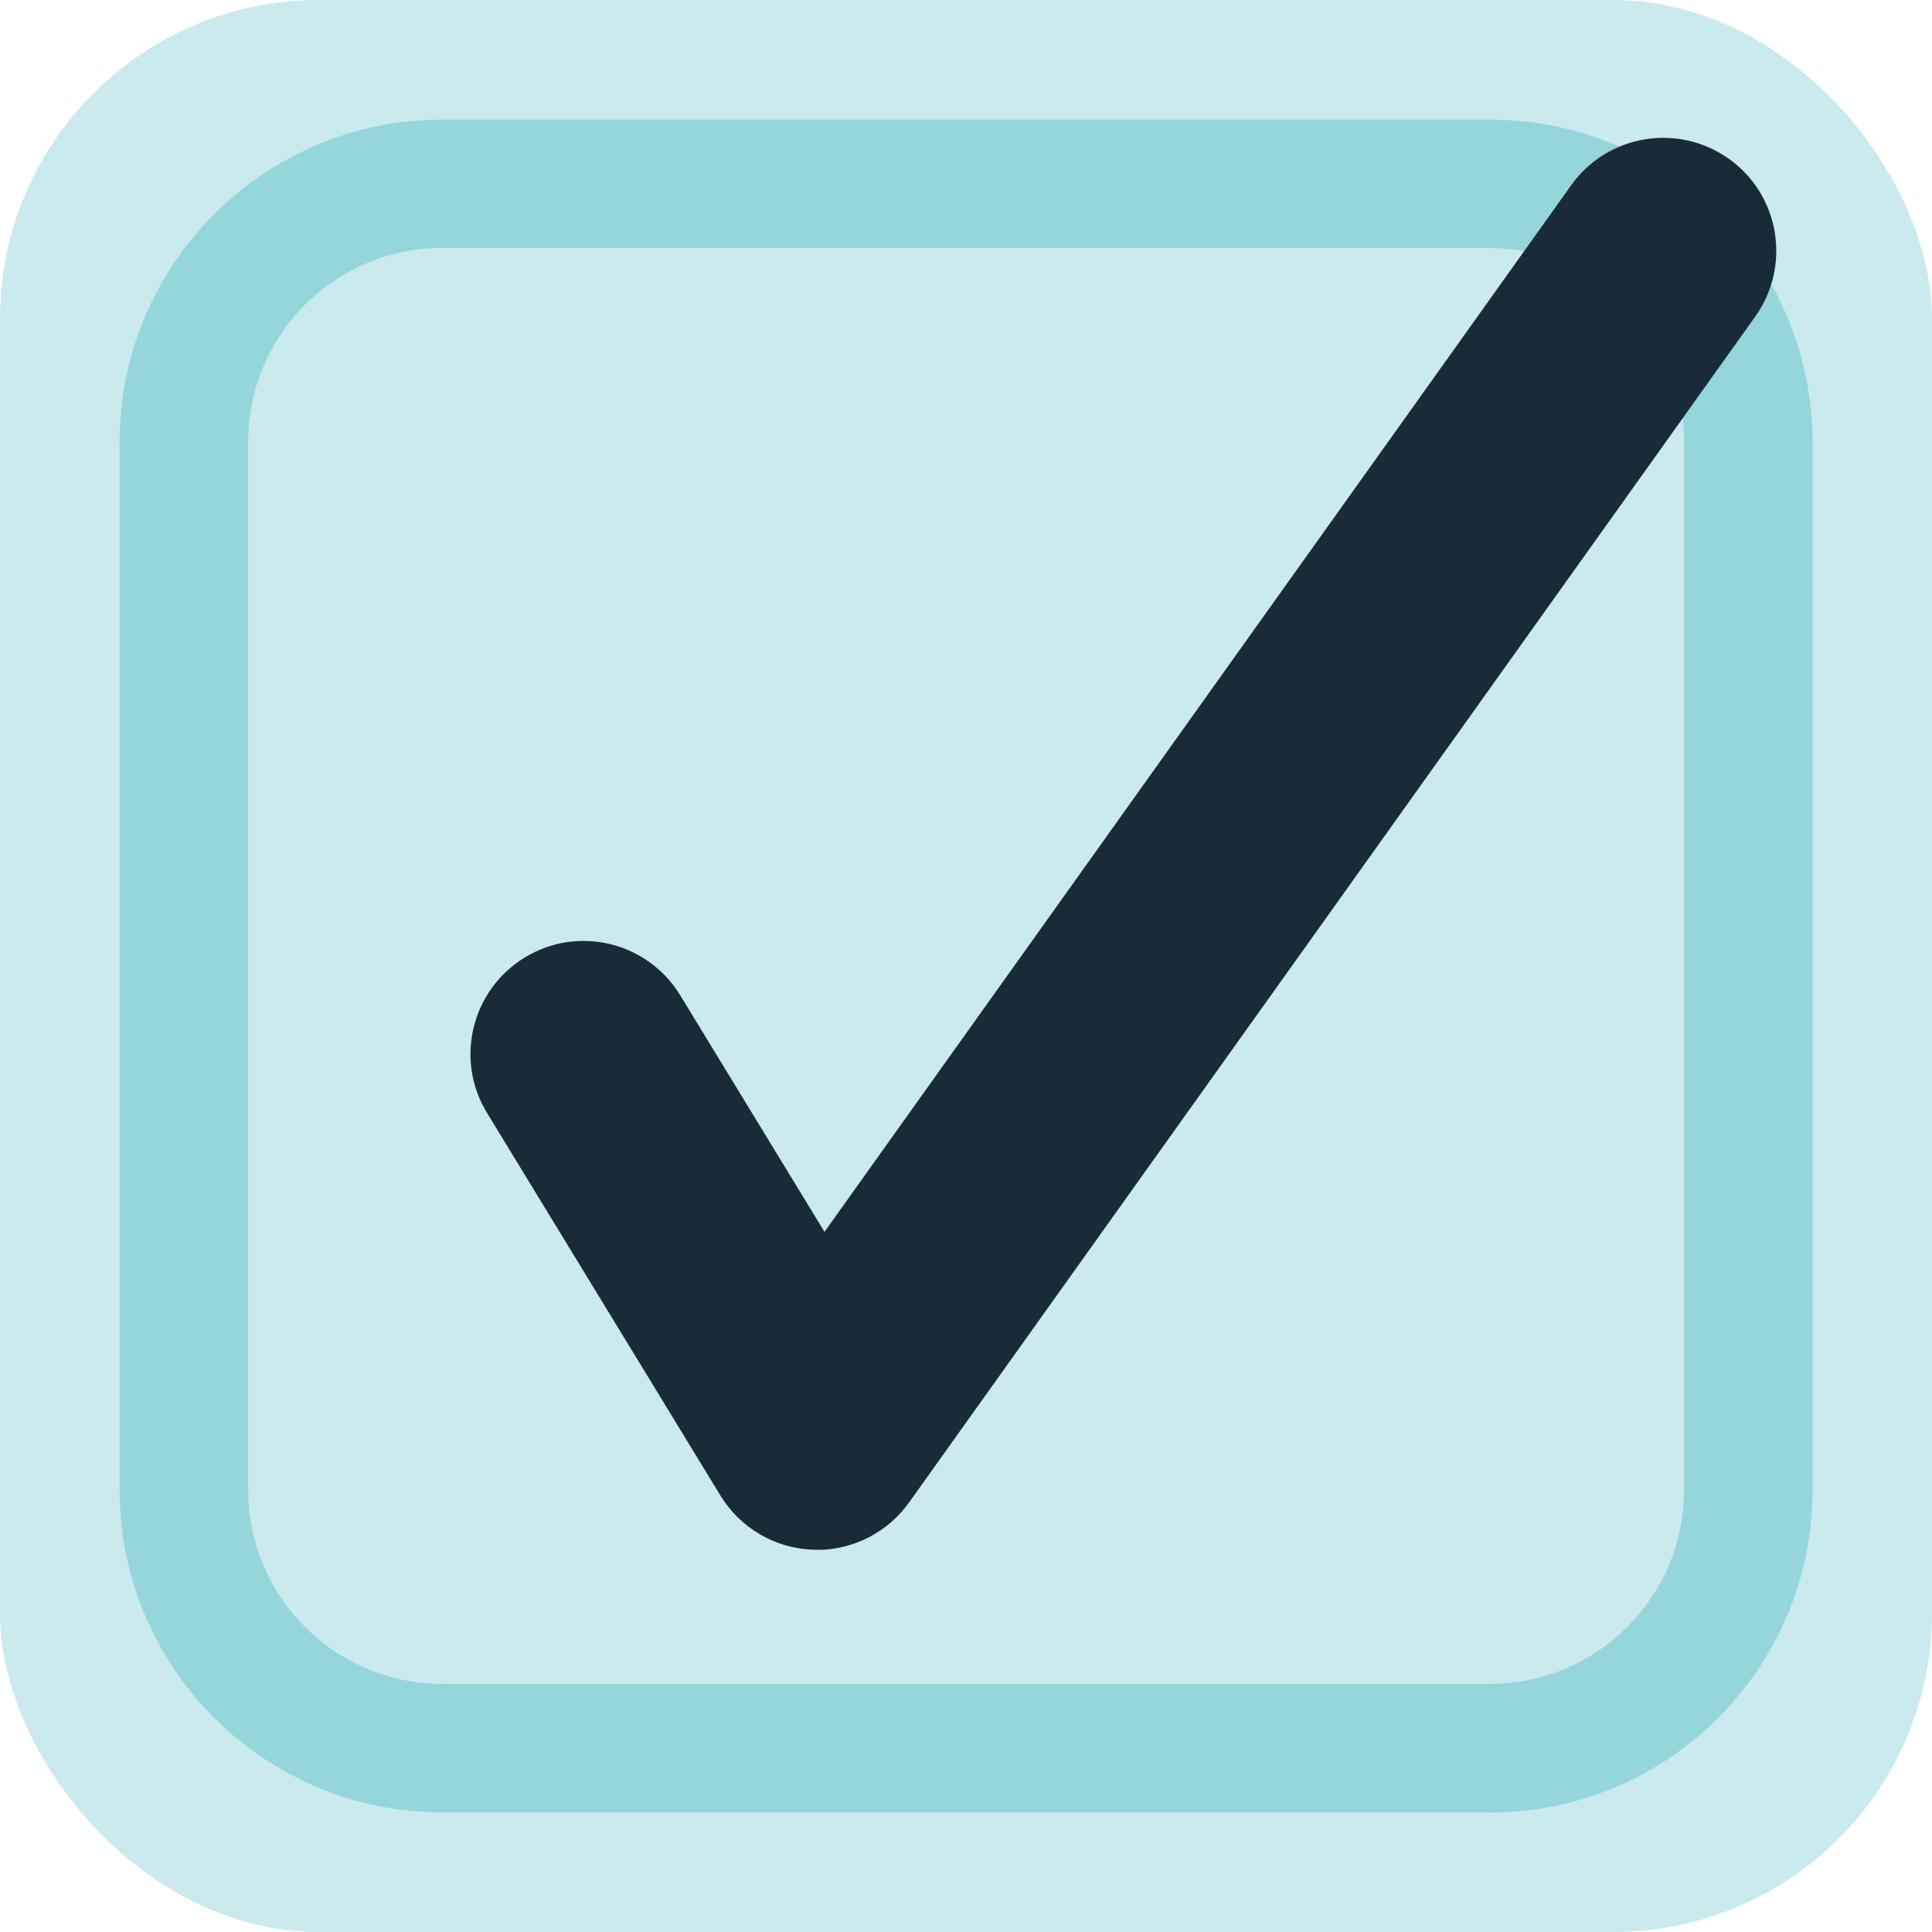 <?xml version="1.0" encoding="UTF-8"?>
<svg id="Layer_1" data-name="Layer 1" xmlns="http://www.w3.org/2000/svg" viewBox="0 0 102.54 102.54">
  <defs>
    <style>
      .cls-1 {
        fill: #192b39;
      }

      .cls-2 {
        opacity: .5;
      }

      .cls-3 {
        fill: #95d6db;
      }
    </style>
  </defs>
  <g class="cls-2">
    <rect class="cls-3" x="0" width="102.54" height="102.54" rx="16.92" ry="16.92"/>
  </g>
  <path class="cls-3" d="m79.08,96.19H23.46c-9.44,0-17.11-7.68-17.11-17.11V23.46c0-9.44,7.68-17.11,17.11-17.11h55.63c9.44,0,17.11,7.68,17.11,17.11v55.63c0,9.44-7.68,17.11-17.11,17.11ZM23.46,13.16c-5.68,0-10.29,4.62-10.29,10.29v55.63c0,5.68,4.62,10.29,10.29,10.29h55.63c5.68,0,10.29-4.62,10.29-10.29V23.46c0-5.68-4.62-10.29-10.29-10.29H23.46Z"/>
  <path class="cls-1" d="m43.37,82.25c-.07,0-.14,0-.22,0-2.01-.07-3.86-1.15-4.91-2.87l-12.39-20.31c-1.73-2.83-.83-6.52,2-8.25,2.83-1.73,6.52-.83,8.25,2l7.66,12.56L83.39,9.83c1.93-2.7,5.67-3.32,8.37-1.4,2.7,1.92,3.32,5.67,1.4,8.37l-44.91,62.94c-1.13,1.58-2.95,2.52-4.88,2.52Z"/>
</svg>